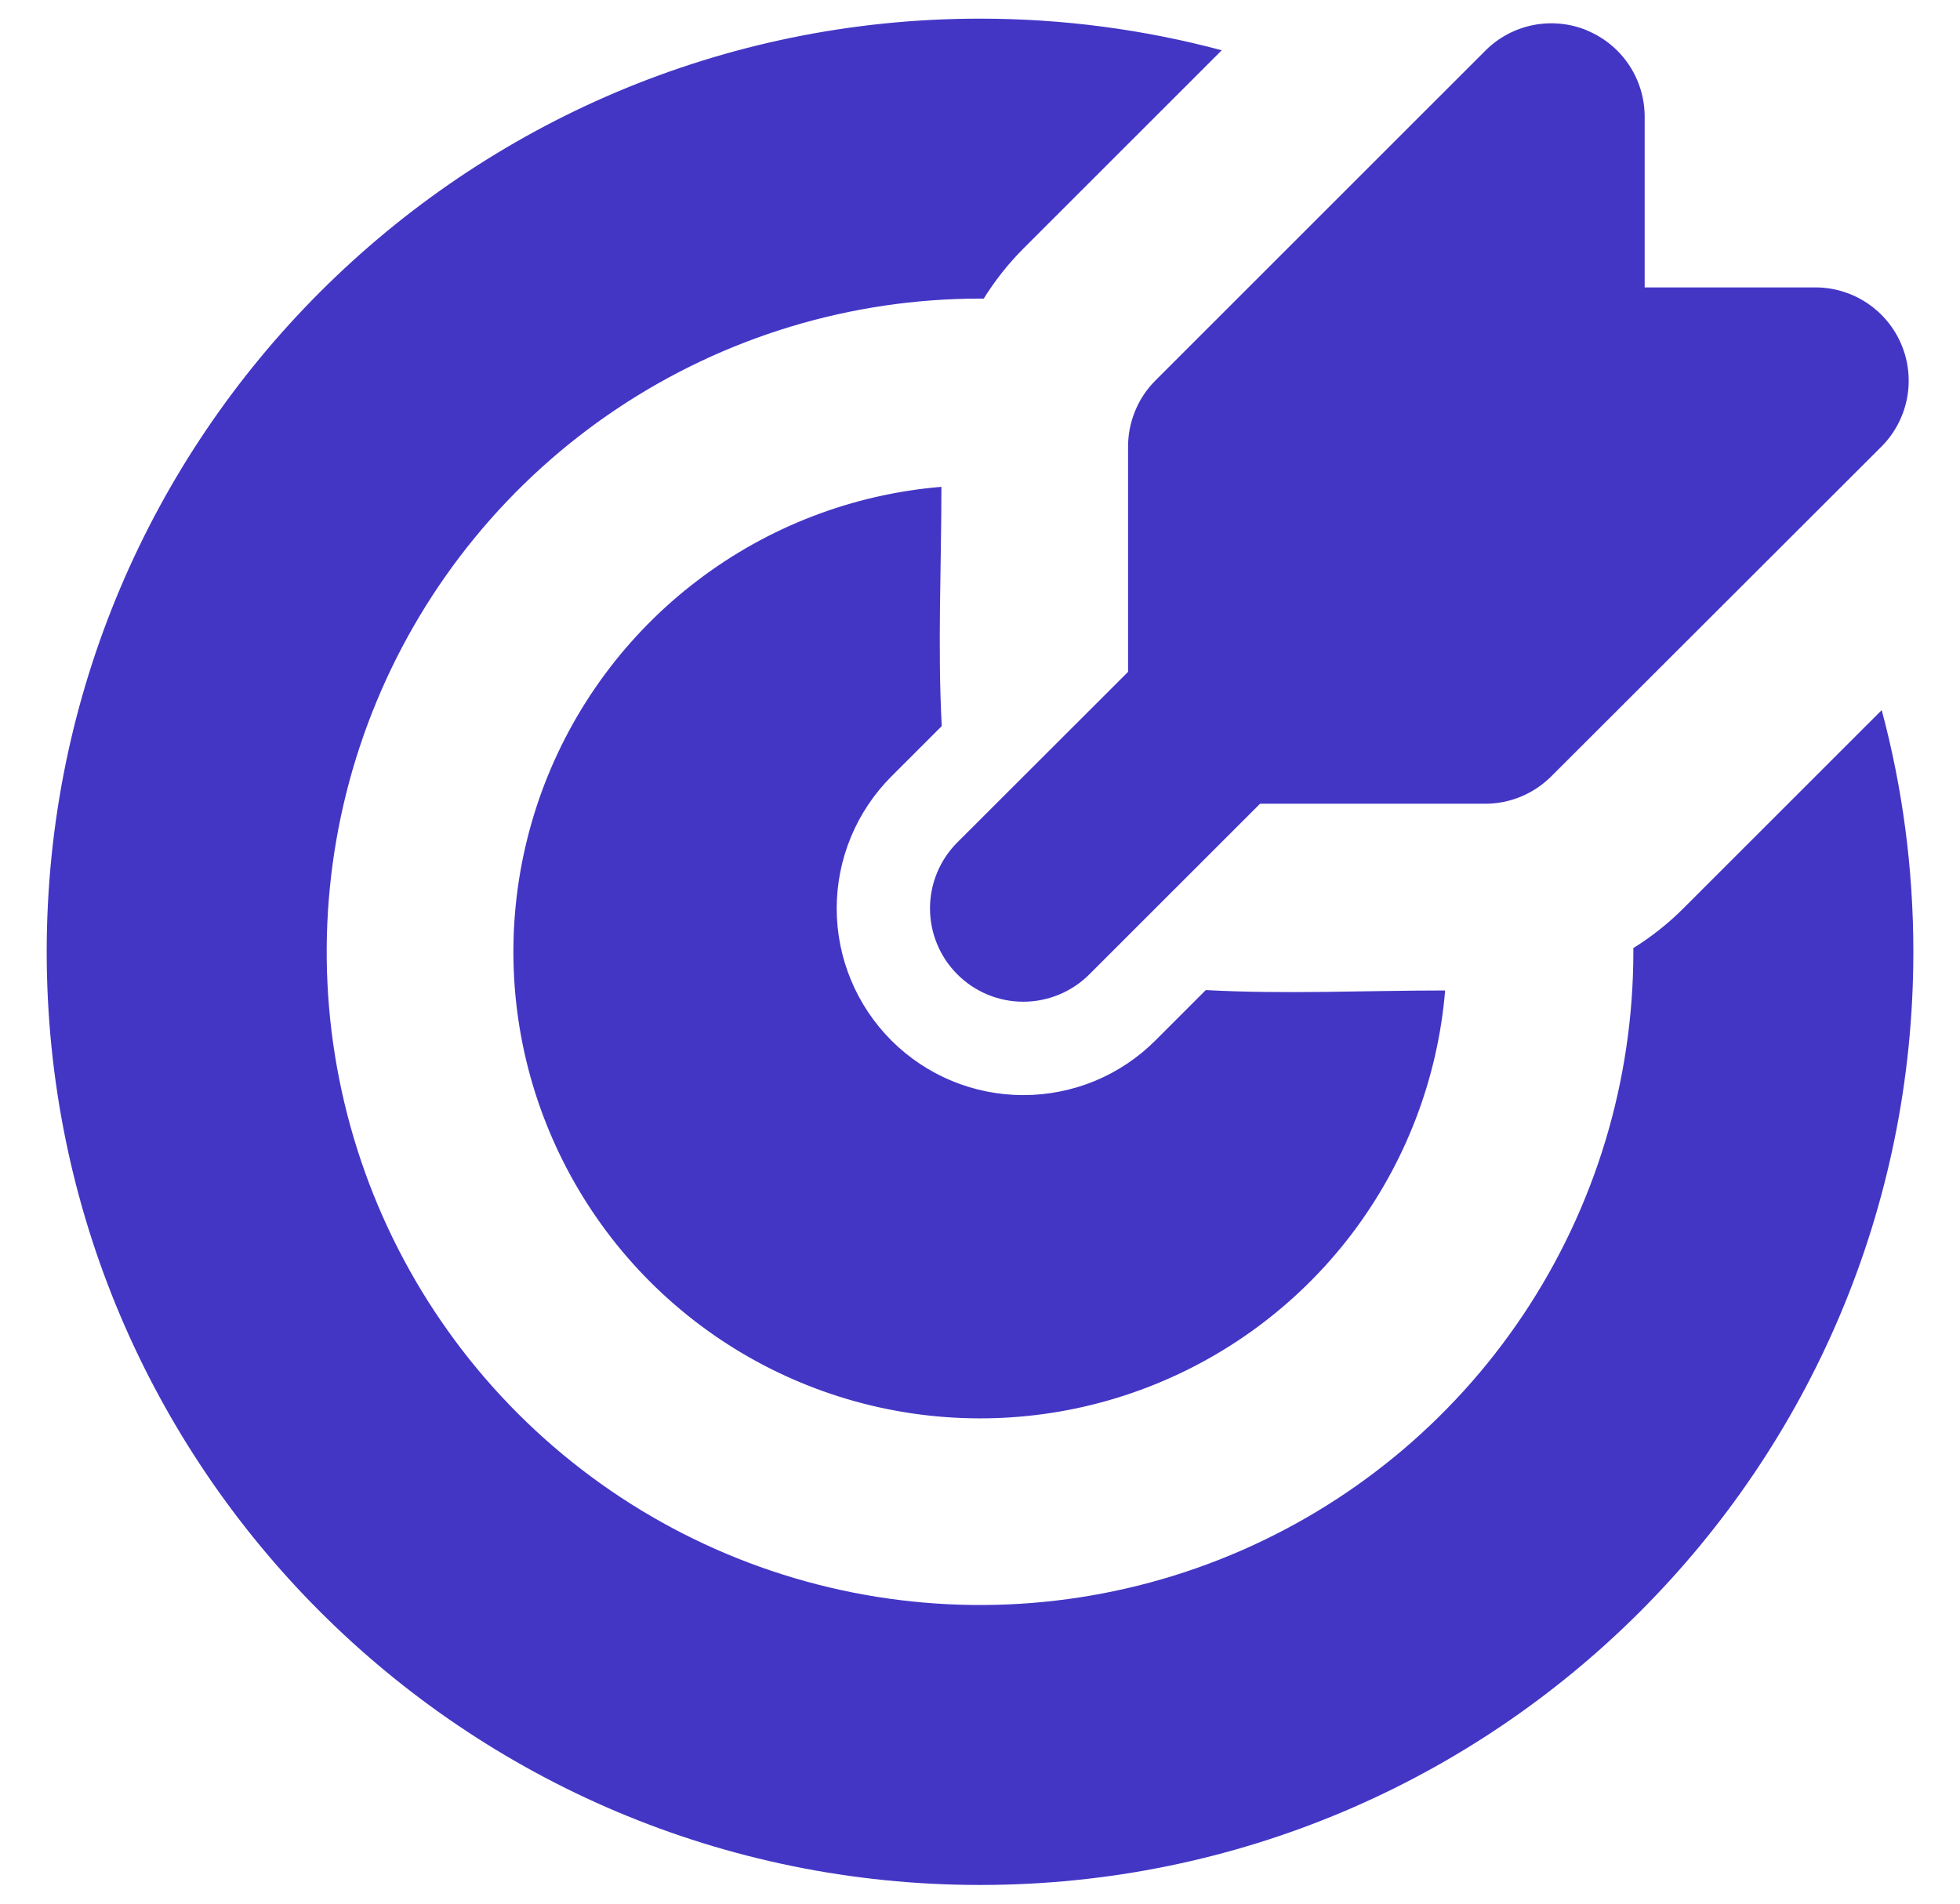<svg width="35" height="34" viewBox="0 0 35 34" fill="none" xmlns="http://www.w3.org/2000/svg">
<path d="M17.501 0.333C18.994 0.333 20.441 0.53 21.817 0.898L18.274 4.44C18.005 4.71 17.768 5.009 17.567 5.333H17.501C15.193 5.333 12.938 6.017 11.019 7.299C9.1 8.581 7.605 10.403 6.722 12.535C5.839 14.667 5.608 17.013 6.058 19.276C6.508 21.539 7.619 23.618 9.251 25.249C10.883 26.881 12.961 27.992 15.225 28.442C17.488 28.892 19.834 28.661 21.965 27.778C24.097 26.895 25.919 25.4 27.201 23.481C28.483 21.563 29.167 19.307 29.167 17V16.933C29.487 16.733 29.787 16.498 30.059 16.225L33.602 12.683C33.971 14.06 34.167 15.506 34.167 17C34.167 26.205 26.706 33.666 17.501 33.666C8.296 33.666 0.834 26.205 0.834 17C0.834 7.795 8.296 0.333 17.501 0.333ZM16.811 8.695C16.811 10.113 16.741 11.551 16.817 12.968L15.917 13.868C15.608 14.178 15.362 14.545 15.195 14.95C15.027 15.354 14.941 15.788 14.941 16.226C14.941 16.663 15.027 17.097 15.195 17.501C15.362 17.906 15.608 18.273 15.917 18.583C16.227 18.893 16.594 19.138 16.999 19.306C17.403 19.473 17.837 19.559 18.275 19.559C18.713 19.559 19.146 19.473 19.551 19.306C19.955 19.138 20.323 18.893 20.632 18.583L21.532 17.683C22.949 17.76 24.386 17.69 25.806 17.69C25.674 19.274 25.092 20.787 24.129 22.051C23.165 23.315 21.86 24.277 20.368 24.824C18.876 25.371 17.258 25.479 15.706 25.137C14.154 24.795 12.732 24.016 11.608 22.892C10.485 21.768 9.706 20.346 9.363 18.794C9.021 17.242 9.13 15.625 9.676 14.132C10.223 12.64 11.185 11.335 12.45 10.372C13.713 9.408 15.227 8.826 16.811 8.695ZM28.341 0.545C28.645 0.671 28.905 0.884 29.088 1.158C29.271 1.432 29.369 1.754 29.369 2.083V5.133H32.417C32.747 5.133 33.069 5.231 33.343 5.414C33.617 5.597 33.831 5.857 33.957 6.162C34.083 6.466 34.116 6.801 34.052 7.125C33.987 7.448 33.829 7.745 33.596 7.978L27.701 13.866C27.388 14.179 26.964 14.355 26.522 14.355H22.501L19.452 17.403C19.14 17.715 18.715 17.891 18.273 17.891C17.831 17.891 17.407 17.715 17.095 17.402C16.782 17.089 16.607 16.665 16.607 16.223C16.607 15.781 16.783 15.357 17.096 15.045L20.144 12V7.976C20.144 7.757 20.187 7.54 20.271 7.338C20.354 7.135 20.477 6.951 20.632 6.796L26.524 0.905C26.757 0.671 27.054 0.513 27.377 0.448C27.701 0.384 28.036 0.417 28.341 0.543V0.545Z" fill="#4336C5"/>
</svg>
